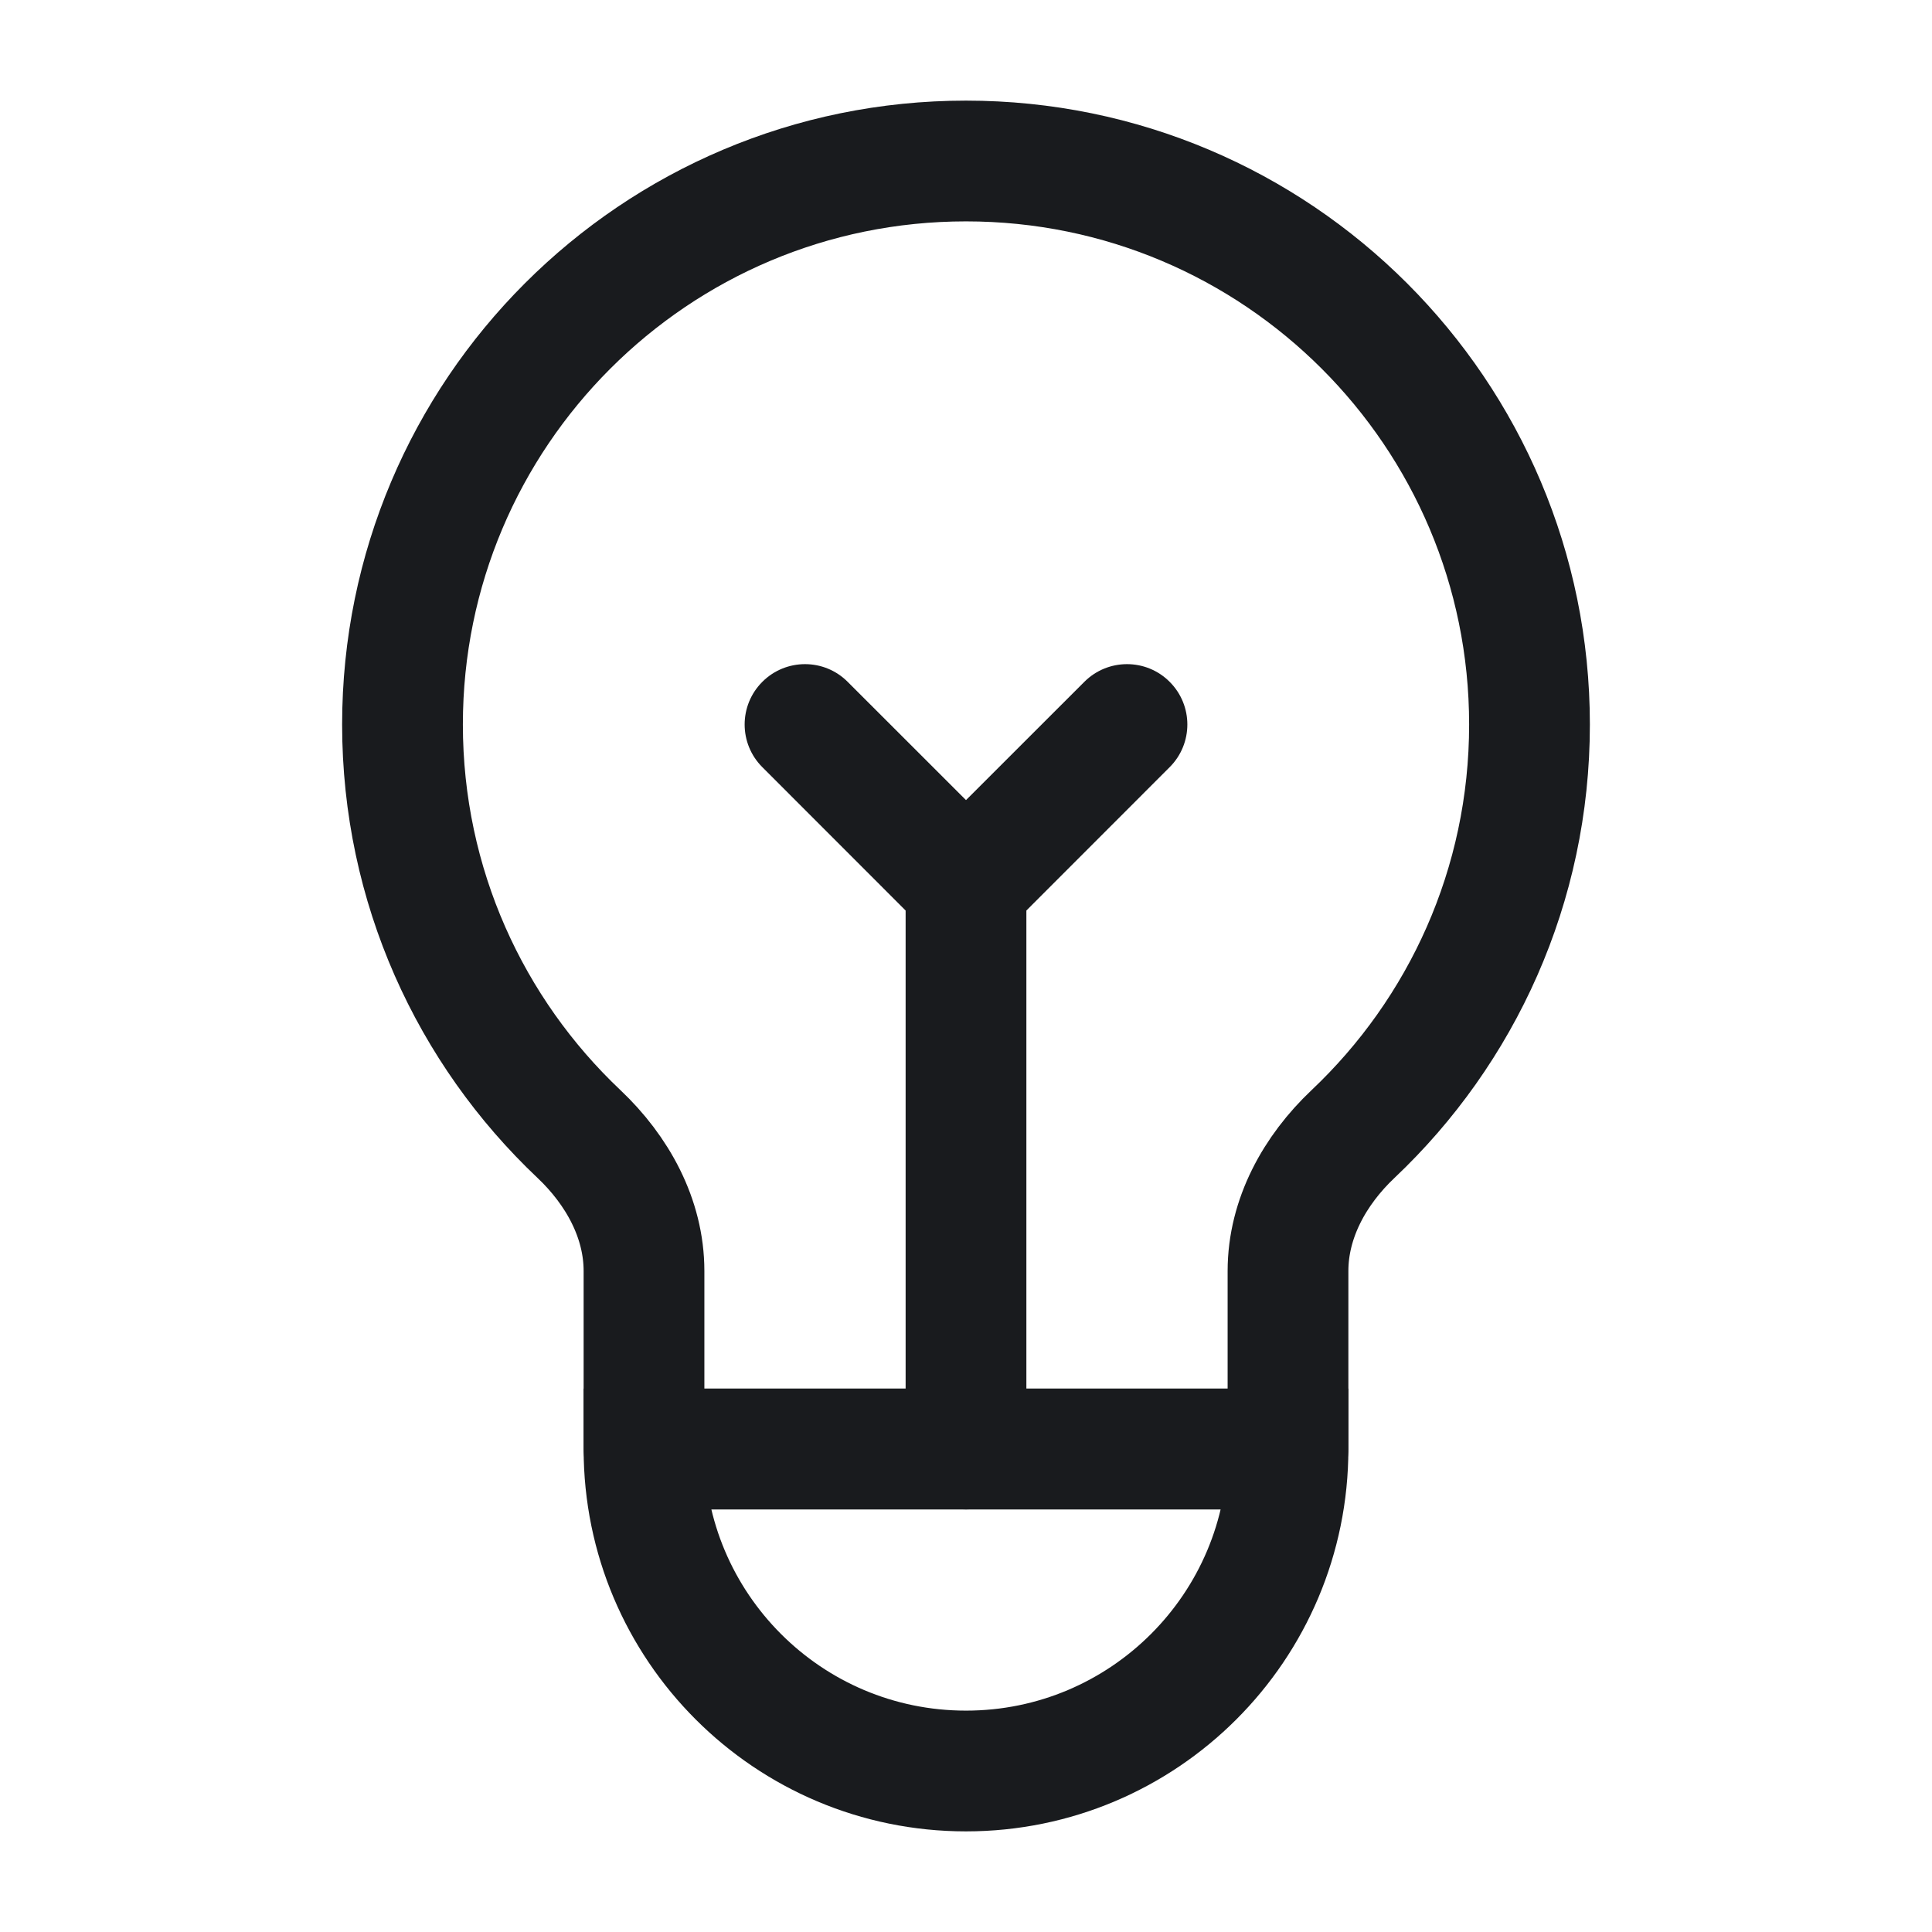 <svg width="24" height="24" viewBox="0 0 24 24" fill="none" xmlns="http://www.w3.org/2000/svg">
<path d="M8 18H16C16 20.209 14.209 22 12 22C9.791 22 8 20.209 8 18Z" stroke="#191B1E" stroke-width="1.5"/>
<path d="M8 18H16V15.789C16 15.135 16.333 14.536 16.808 14.087C18.158 12.811 19 11.004 19 9C19 5.134 15.866 2 12 2C8.134 2 5 5.134 5 9C5 11.004 5.842 12.811 7.192 14.087C7.667 14.536 8 15.135 8 15.789V18Z" stroke="#191B1E" stroke-width="1.5" stroke-linejoin="round"/>
<path d="M12.25 18L12.75 18V18H12.25ZM12 18.25V18.75H12L12 18.25ZM11.75 18H11.25V18L11.75 18ZM11.823 11.177L11.47 11.53L11.47 11.53L11.823 11.177ZM12.177 11.177L12.53 11.53L12.177 11.177ZM14.177 8.823L14.53 8.47L14.53 8.47L14.177 8.823ZM14.177 9.177L13.823 8.823L14.177 9.177ZM12 10.75L12 10.25H12V10.75ZM12 10.646L11.646 11C11.842 11.195 12.158 11.195 12.354 11L12 10.646ZM12.25 18L11.75 18C11.75 17.862 11.862 17.75 12 17.75L12 18.25L12 18.75C12.414 18.75 12.75 18.414 12.75 18L12.25 18ZM12 18.25V17.75C12.138 17.75 12.25 17.862 12.25 18L11.75 18L11.25 18C11.25 18.414 11.586 18.75 12 18.75V18.25ZM11.75 18H12.25V11.104H11.75H11.25V18H11.75ZM11.75 11.104L11.396 11.457L11.47 11.53L11.823 11.177L12.177 10.823L12.104 10.75L11.75 11.104ZM11.823 11.177L11.47 11.53C11.763 11.823 12.237 11.823 12.53 11.53L12.177 11.177L11.823 10.823C11.921 10.725 12.079 10.726 12.177 10.823L11.823 11.177ZM12.177 11.177L12.53 11.53L12.604 11.457L12.25 11.104L11.896 10.75L11.823 10.823L12.177 11.177ZM12.25 11.104H11.75V18H12.25H12.75V11.104H12.25ZM13.823 8.823L14.177 9.177C14.079 9.274 13.921 9.274 13.823 9.177L14.177 8.823L14.53 8.47C14.238 8.177 13.763 8.177 13.47 8.47L13.823 8.823ZM14.177 8.823L13.823 9.177C13.726 9.079 13.726 8.921 13.823 8.823L14.177 9.177L14.53 9.53C14.823 9.237 14.823 8.763 14.53 8.47L14.177 8.823ZM14.177 9.177L13.823 8.823L11.896 10.75L12.25 11.104L12.604 11.457L14.53 9.53L14.177 9.177ZM12.25 11.104H12.75V11H12.25H11.75V11.104H12.25ZM12.25 11H12.75C12.75 10.586 12.414 10.25 12 10.25L12 10.75L12 11.25C11.862 11.25 11.75 11.138 11.75 11H12.25ZM12 10.75V10.25C11.586 10.25 11.25 10.586 11.25 11H11.75H12.25C12.25 11.138 12.138 11.25 12 11.25V10.75ZM11.75 11H11.25V11.104H11.75H12.25V11H11.75ZM11.75 11.104L12.104 10.75L10.177 8.823L9.823 9.177L9.47 9.53L11.396 11.457L11.75 11.104ZM9.823 9.177L10.177 8.823C10.274 8.921 10.274 9.079 10.177 9.177L9.823 8.823L9.47 8.47C9.177 8.763 9.177 9.237 9.47 9.53L9.823 9.177ZM9.823 8.823L10.177 9.177C10.079 9.274 9.921 9.274 9.823 9.177L10.177 8.823L10.53 8.47C10.238 8.177 9.763 8.177 9.47 8.47L9.823 8.823ZM10.177 8.823L9.823 9.177L11.646 11L12 10.646L12.354 10.293L10.53 8.47L10.177 8.823ZM12 10.646L12.354 11L14.177 9.177L13.823 8.823L13.47 8.47L11.646 10.293L12 10.646Z" fill="#191B1E"/>
</svg>
